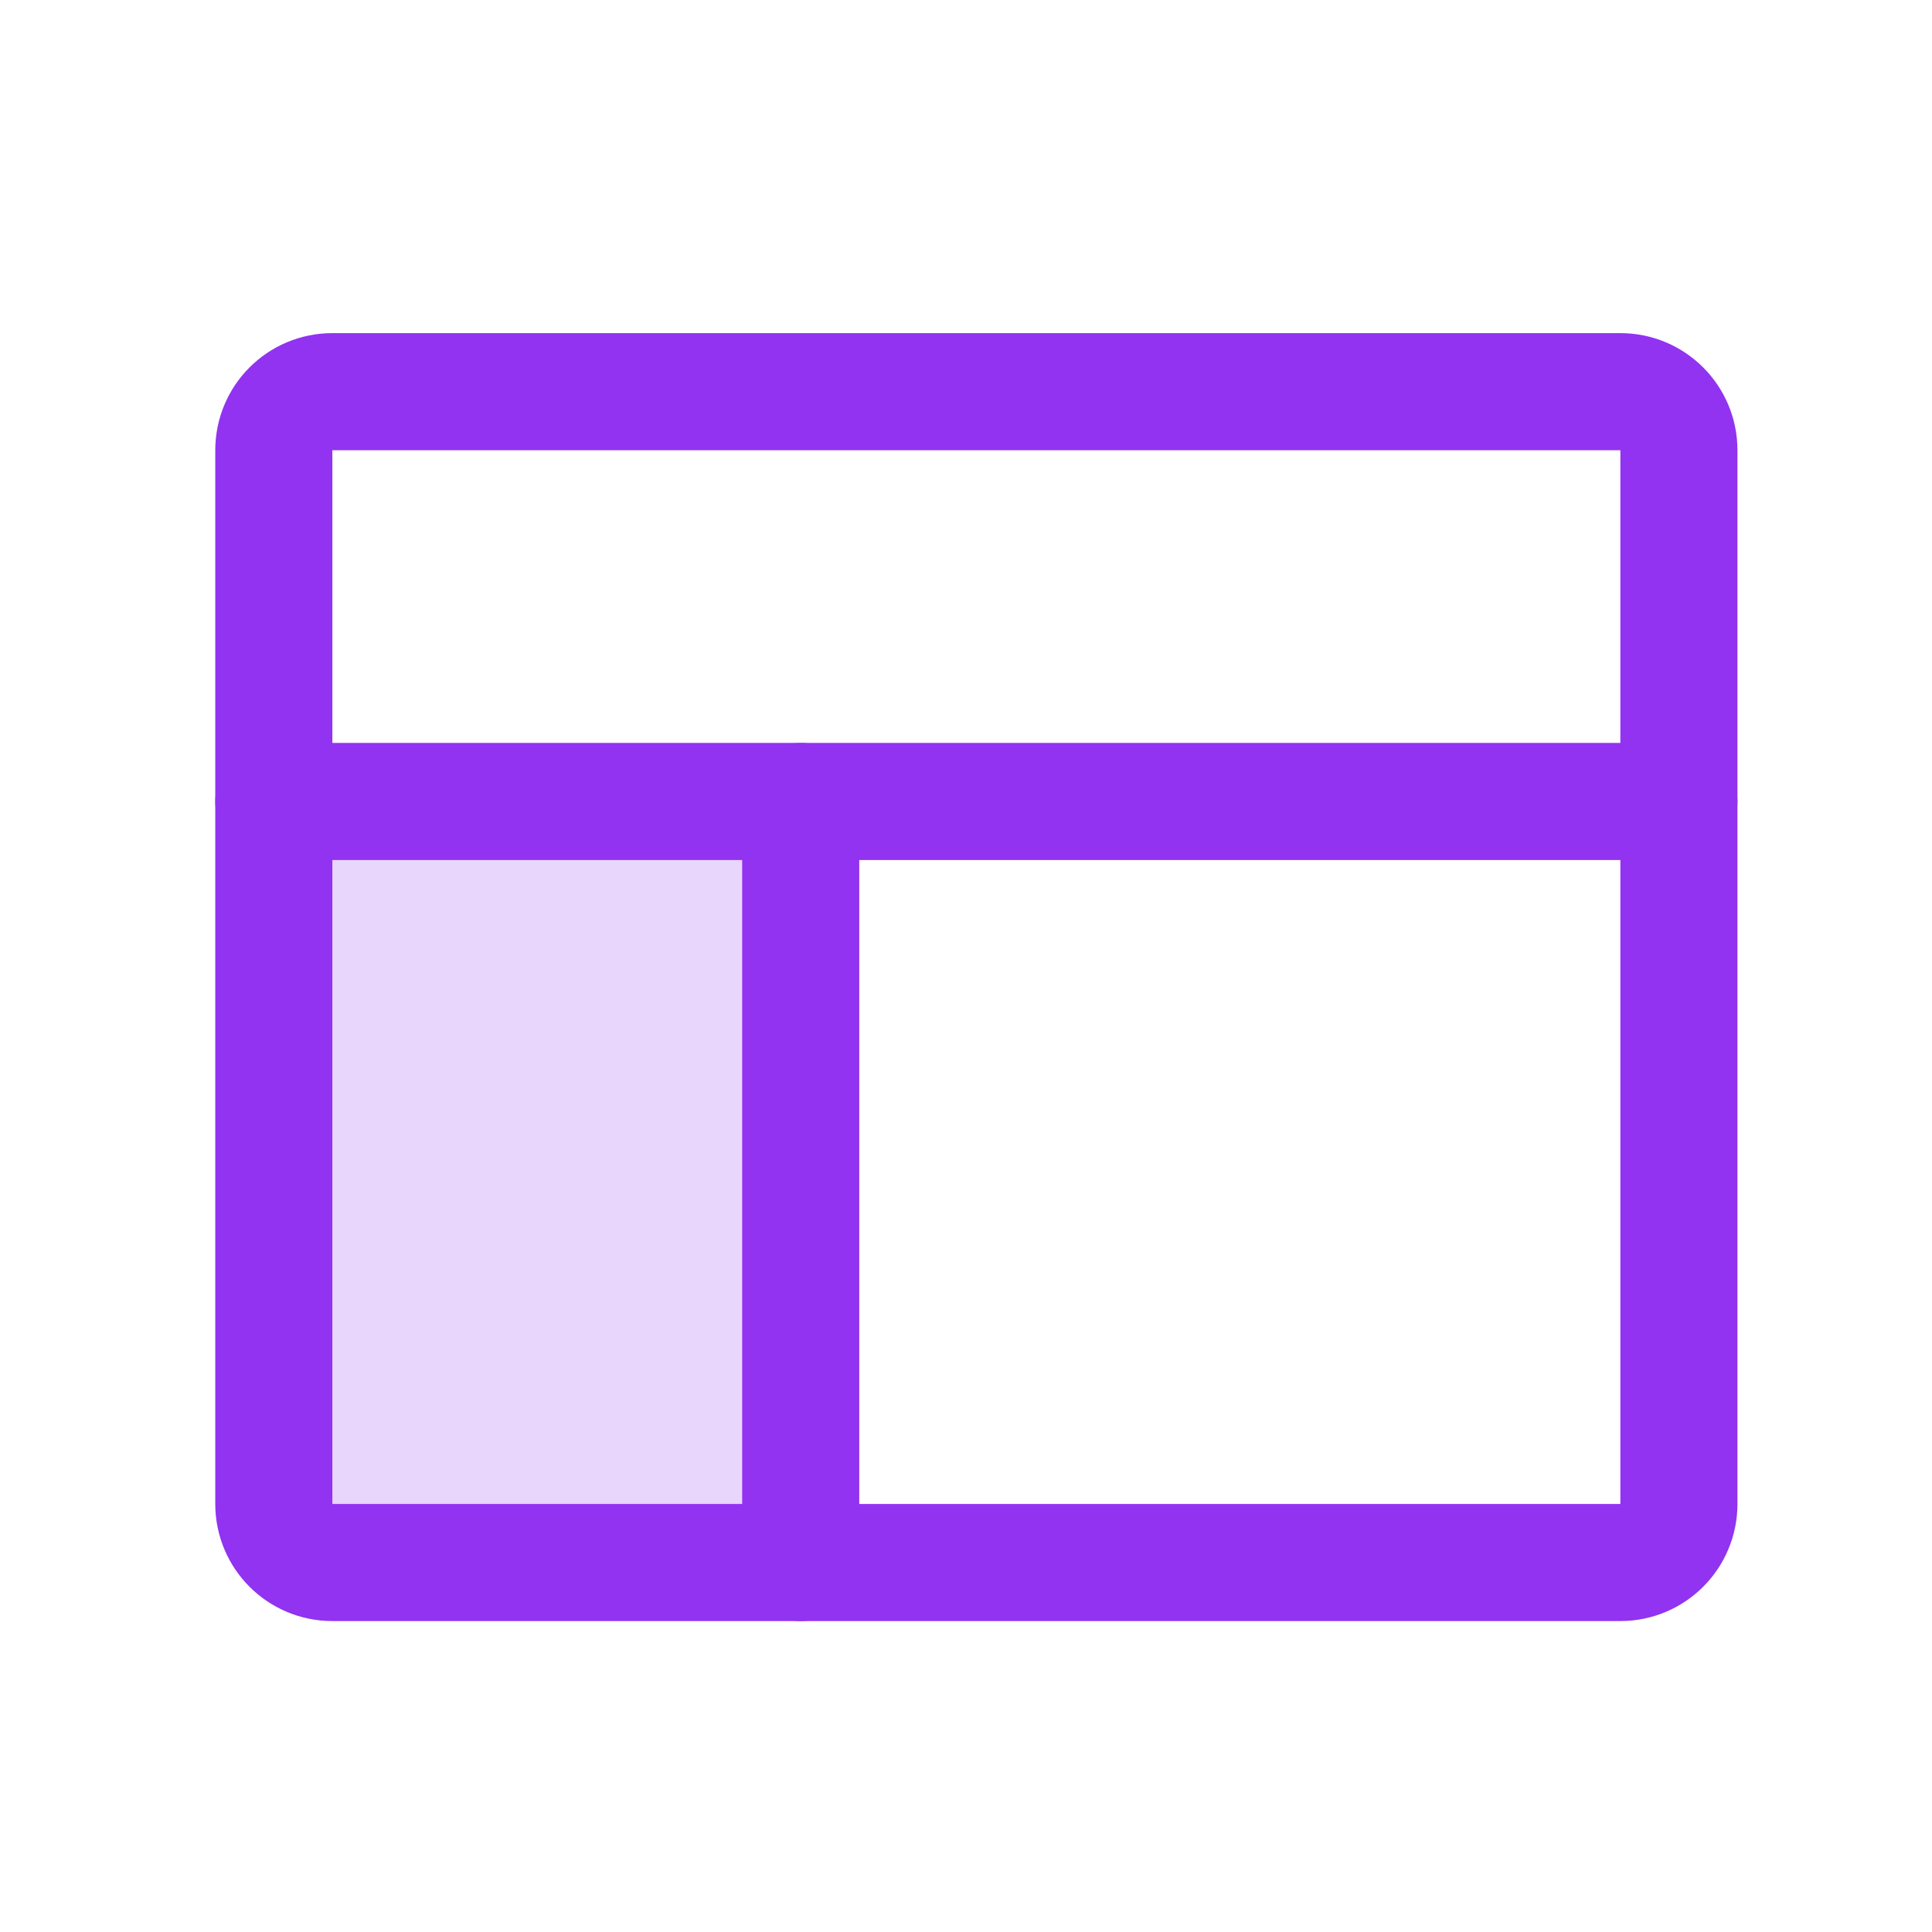 <svg width="33" height="33" viewBox="0 0 33 33" fill="none" xmlns="http://www.w3.org/2000/svg">
<g clip-path="url(#clip0_14_35)">
<path opacity="0.2" d="M13.677 26.689V13.69H4.677V25.689C4.677 25.955 4.782 26.209 4.969 26.397C5.157 26.584 5.411 26.689 5.677 26.689H12.677" fill="#9133F0"/>
<path d="M4.677 13.69H28.677" stroke="#9133F0" stroke-width="2" stroke-linecap="round" stroke-linejoin="round"/>
<path d="M13.677 13.69V26.689" stroke="#9133F0" stroke-width="2" stroke-linecap="round" stroke-linejoin="round"/>
<path d="M27.677 6.69H5.677C5.124 6.69 4.677 7.137 4.677 7.69V25.689C4.677 26.242 5.124 26.689 5.677 26.689H27.677C28.229 26.689 28.677 26.242 28.677 25.689V7.69C28.677 7.137 28.229 6.69 27.677 6.69Z" stroke="#9133F0" stroke-width="2" stroke-linecap="round" stroke-linejoin="round"/>
</g>
<defs>
<clipPath id="clip0_14_35">
<rect width="32" height="32" fill="white" transform="translate(0.677 0.69)"/>
</clipPath>
</defs>
</svg>
